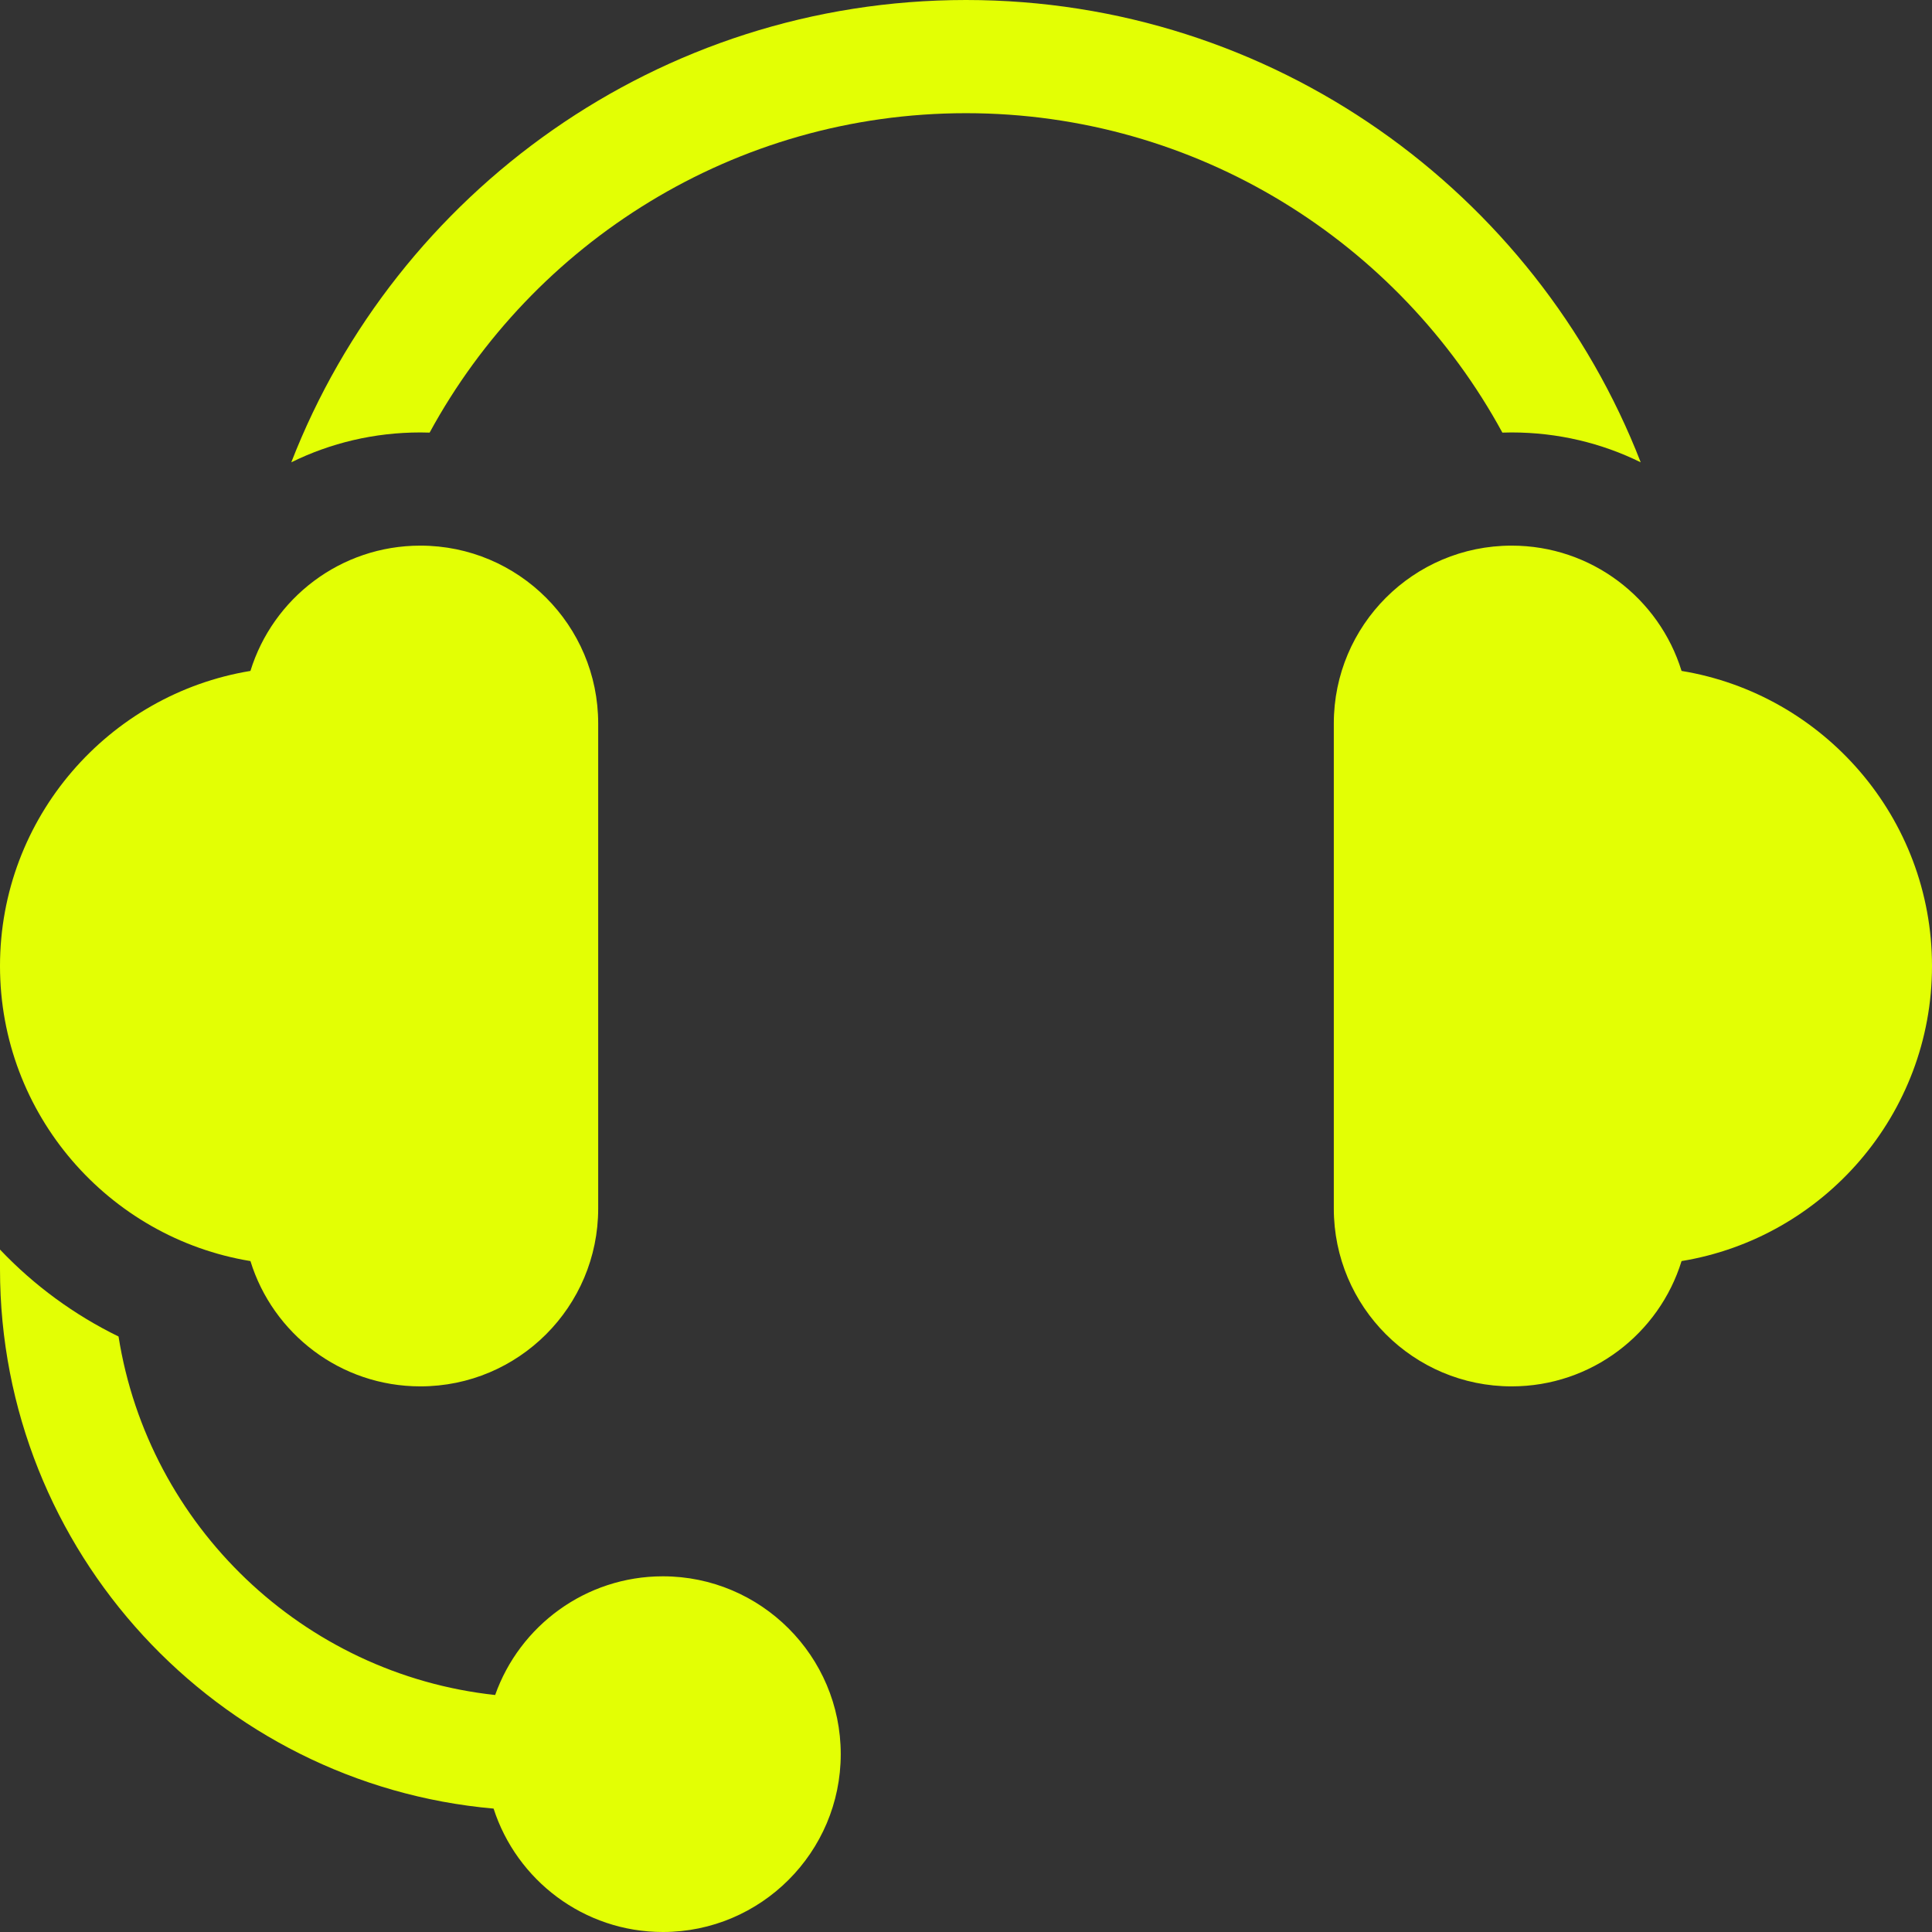 <svg width="48" height="48" viewBox="0 0 48 48" fill="none" xmlns="http://www.w3.org/2000/svg">
<rect x="0" y="0" width="48" height="48" fill="#333333" stroke="none"/>
<g clip-path="url(#clip0_159_202)">
<path d="M37.326 10.748C37.403 10.745 37.479 10.744 37.556 10.744C38.7 10.744 39.79 11.006 40.763 11.486C38.155 4.772 31.624 0 24 0C16.376 0 9.845 4.772 7.237 11.486C8.21 11.006 9.3 10.744 10.444 10.744C10.52 10.744 10.597 10.745 10.674 10.748C13.244 6.025 18.254 2.812 24 2.812C29.746 2.812 34.756 6.025 37.326 10.748Z" fill="#E3FF04"/>
<path d="M41.778 16.669C41.221 14.866 39.542 13.556 37.556 13.556C35.116 13.556 33.138 15.535 33.138 17.975V30.025C33.138 32.465 35.116 34.444 37.556 34.444C39.542 34.444 41.221 33.134 41.778 31.331C45.303 30.752 48 27.686 48 24C48 20.314 45.303 17.248 41.778 16.669Z" fill="#E3FF04"/>
<path d="M16.469 39.163C14.547 39.163 12.909 40.396 12.302 42.112C7.527 41.595 3.69 37.908 2.945 33.205C1.849 32.67 0.849 31.94 0 31.045V31.531C0 38.549 5.4 44.328 12.263 44.934C12.836 46.711 14.504 48 16.469 48C18.905 48 20.888 46.018 20.888 43.581C20.888 41.145 18.905 39.163 16.469 39.163Z" fill="#E3FF04"/>
<path d="M6.222 31.331C6.779 33.134 8.458 34.444 10.444 34.444C12.884 34.444 14.862 32.465 14.862 30.025V17.975C14.862 15.535 12.884 13.556 10.444 13.556C8.458 13.556 6.779 14.866 6.222 16.669C2.698 17.248 0 20.314 0 24C0 27.686 2.698 30.752 6.222 31.331Z" fill="#E3FF04"/>
</g>
<defs>
<clipPath id="clip0_159_202">
<rect width="48" height="48" fill="white"/>
</clipPath>
</defs>
</svg>
